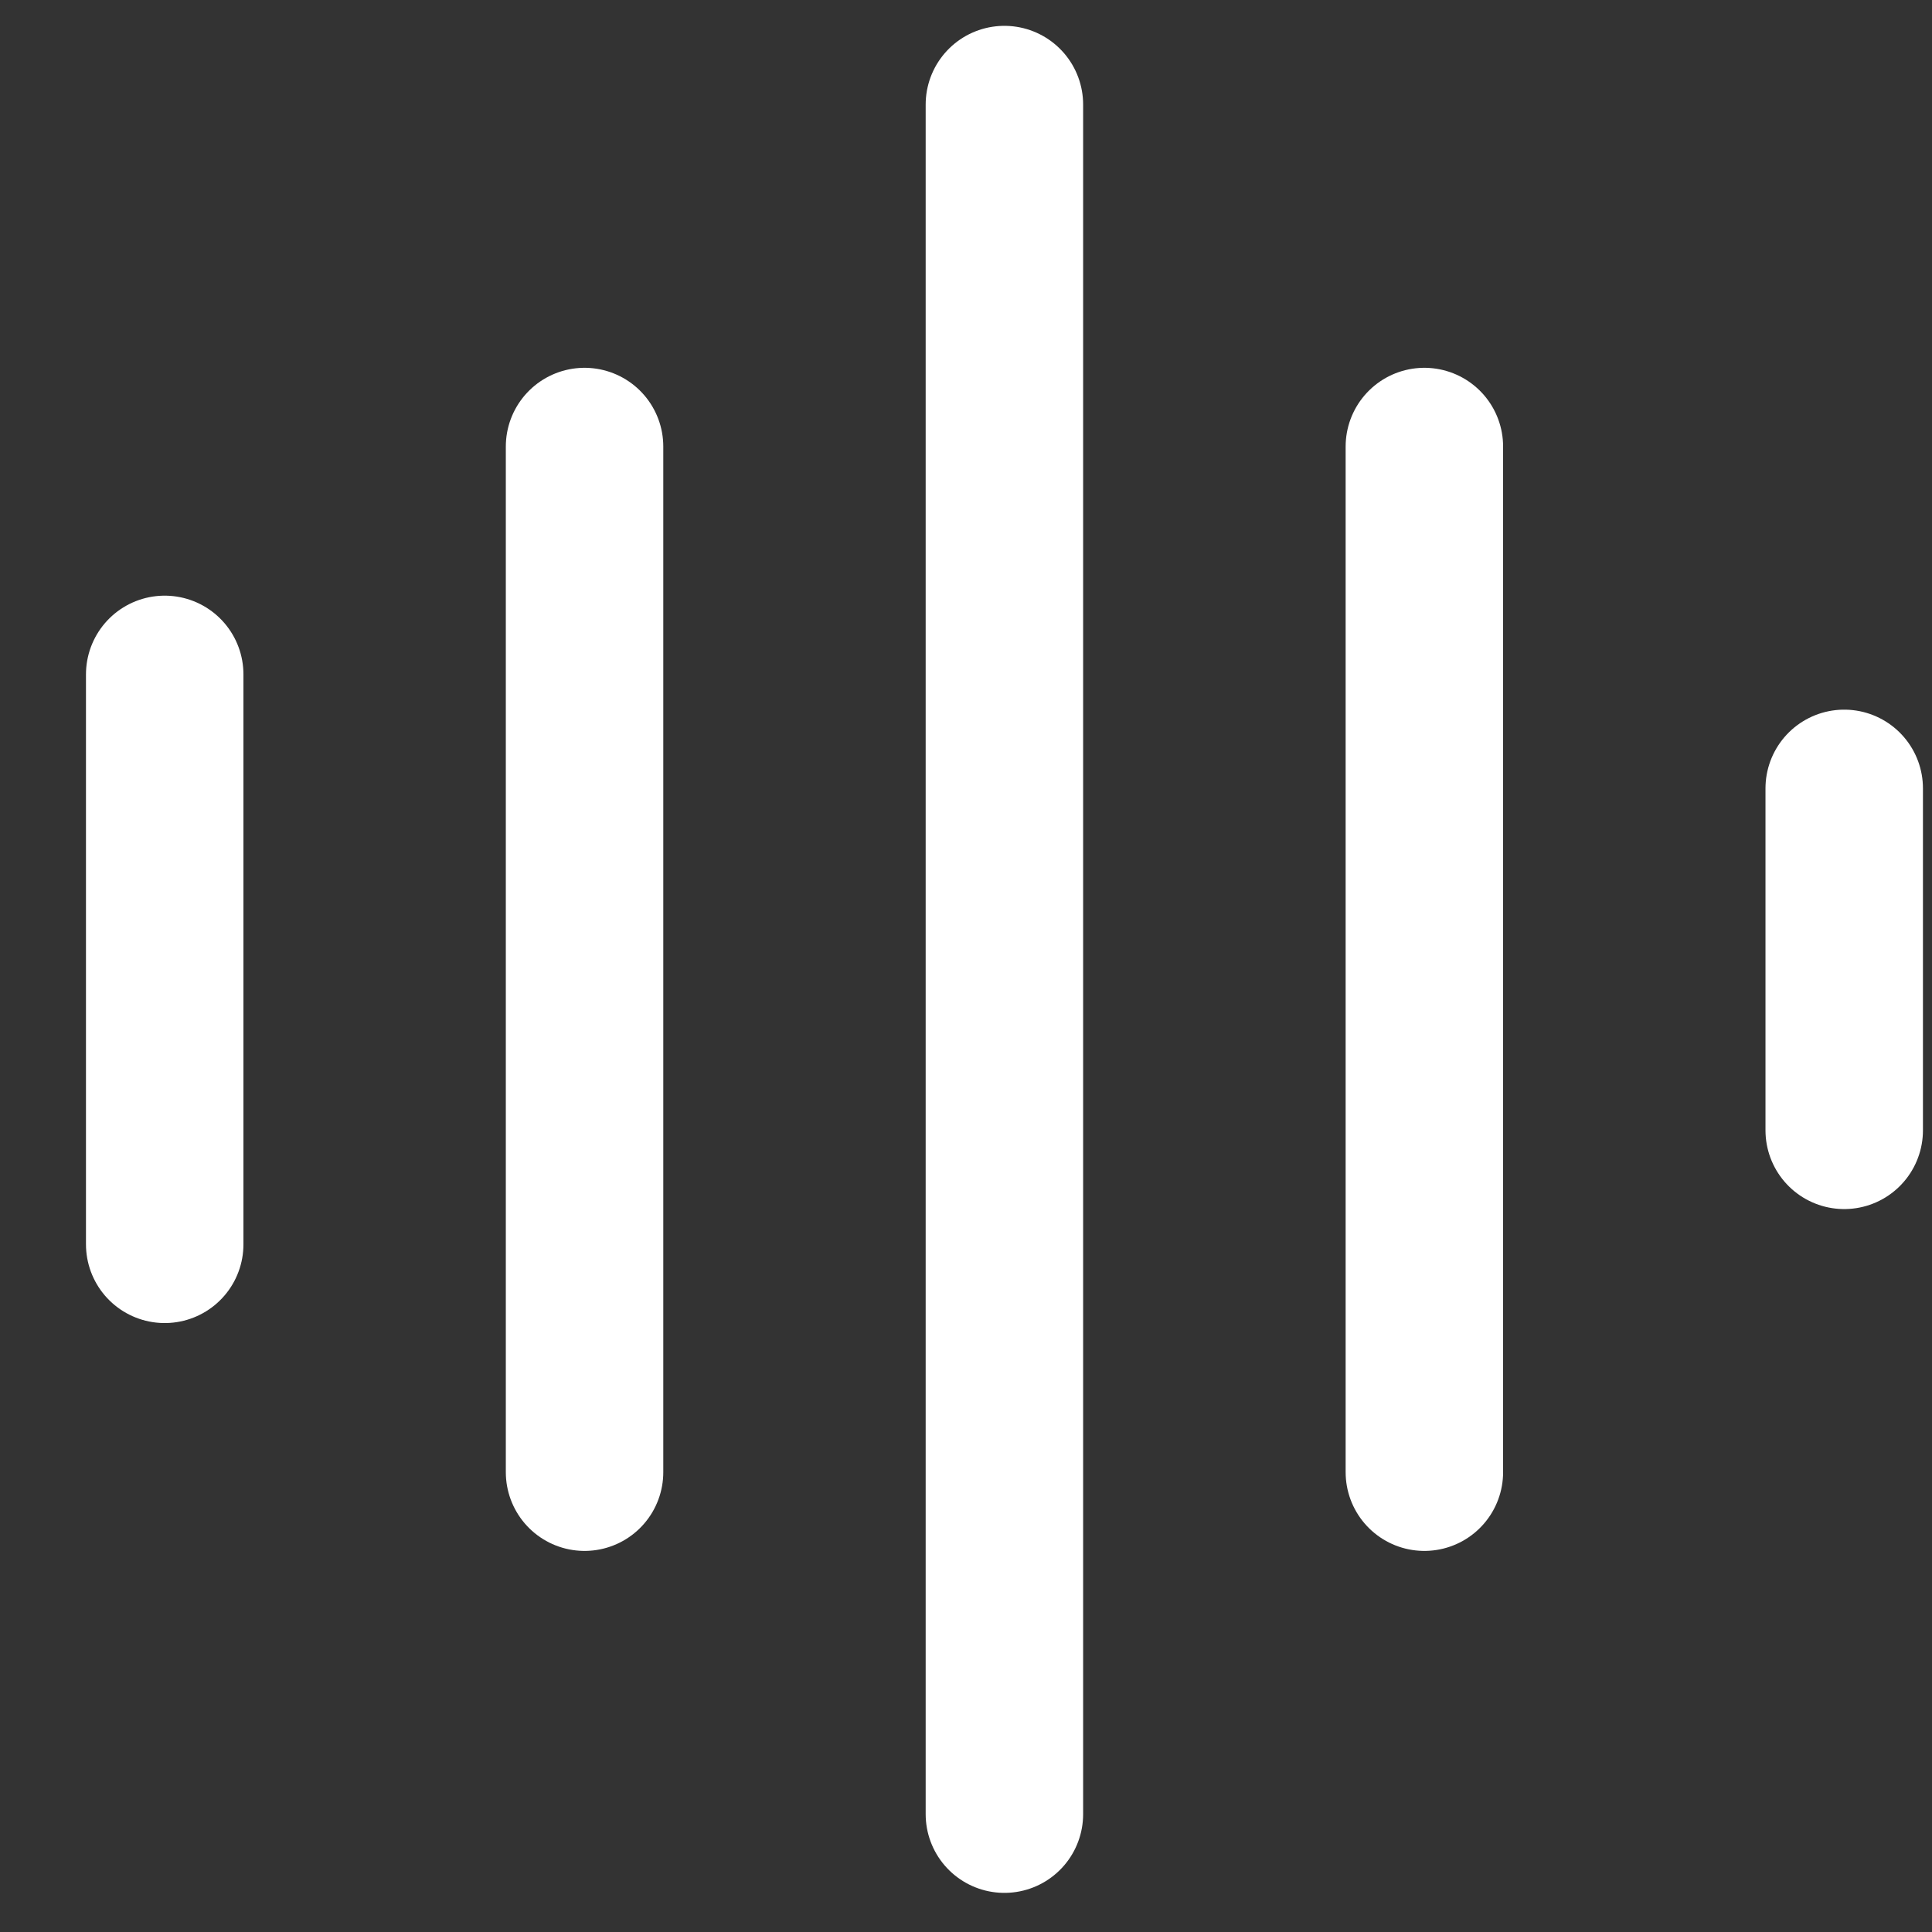 <svg width="16" height="16" viewBox="0 0 16 16" fill="none" xmlns="http://www.w3.org/2000/svg">
  <rect x="0" y="0" width="16" height="16" fill="#333333" stroke="none"/>
  <path d="M8.318 15.024L8.318 0.866" stroke="white" stroke-width="1.304" stroke-miterlimit="10" stroke-linecap="round"/>
  <path d="M4.841 12.192L4.841 3.698" stroke="white" stroke-width="1.304" stroke-miterlimit="10" stroke-linecap="round"/>
  <path d="M1.364 10.305L1.364 5.585" stroke="white" stroke-width="1.304" stroke-miterlimit="10" stroke-linecap="round"/>
  <path d="M15.273 9.361L15.273 6.529" stroke="white" stroke-width="1.304" stroke-miterlimit="10" stroke-linecap="round"/>
  <path d="M11.796 12.192L11.796 3.698" stroke="white" stroke-width="1.304" stroke-miterlimit="10" stroke-linecap="round"/>
  </svg>